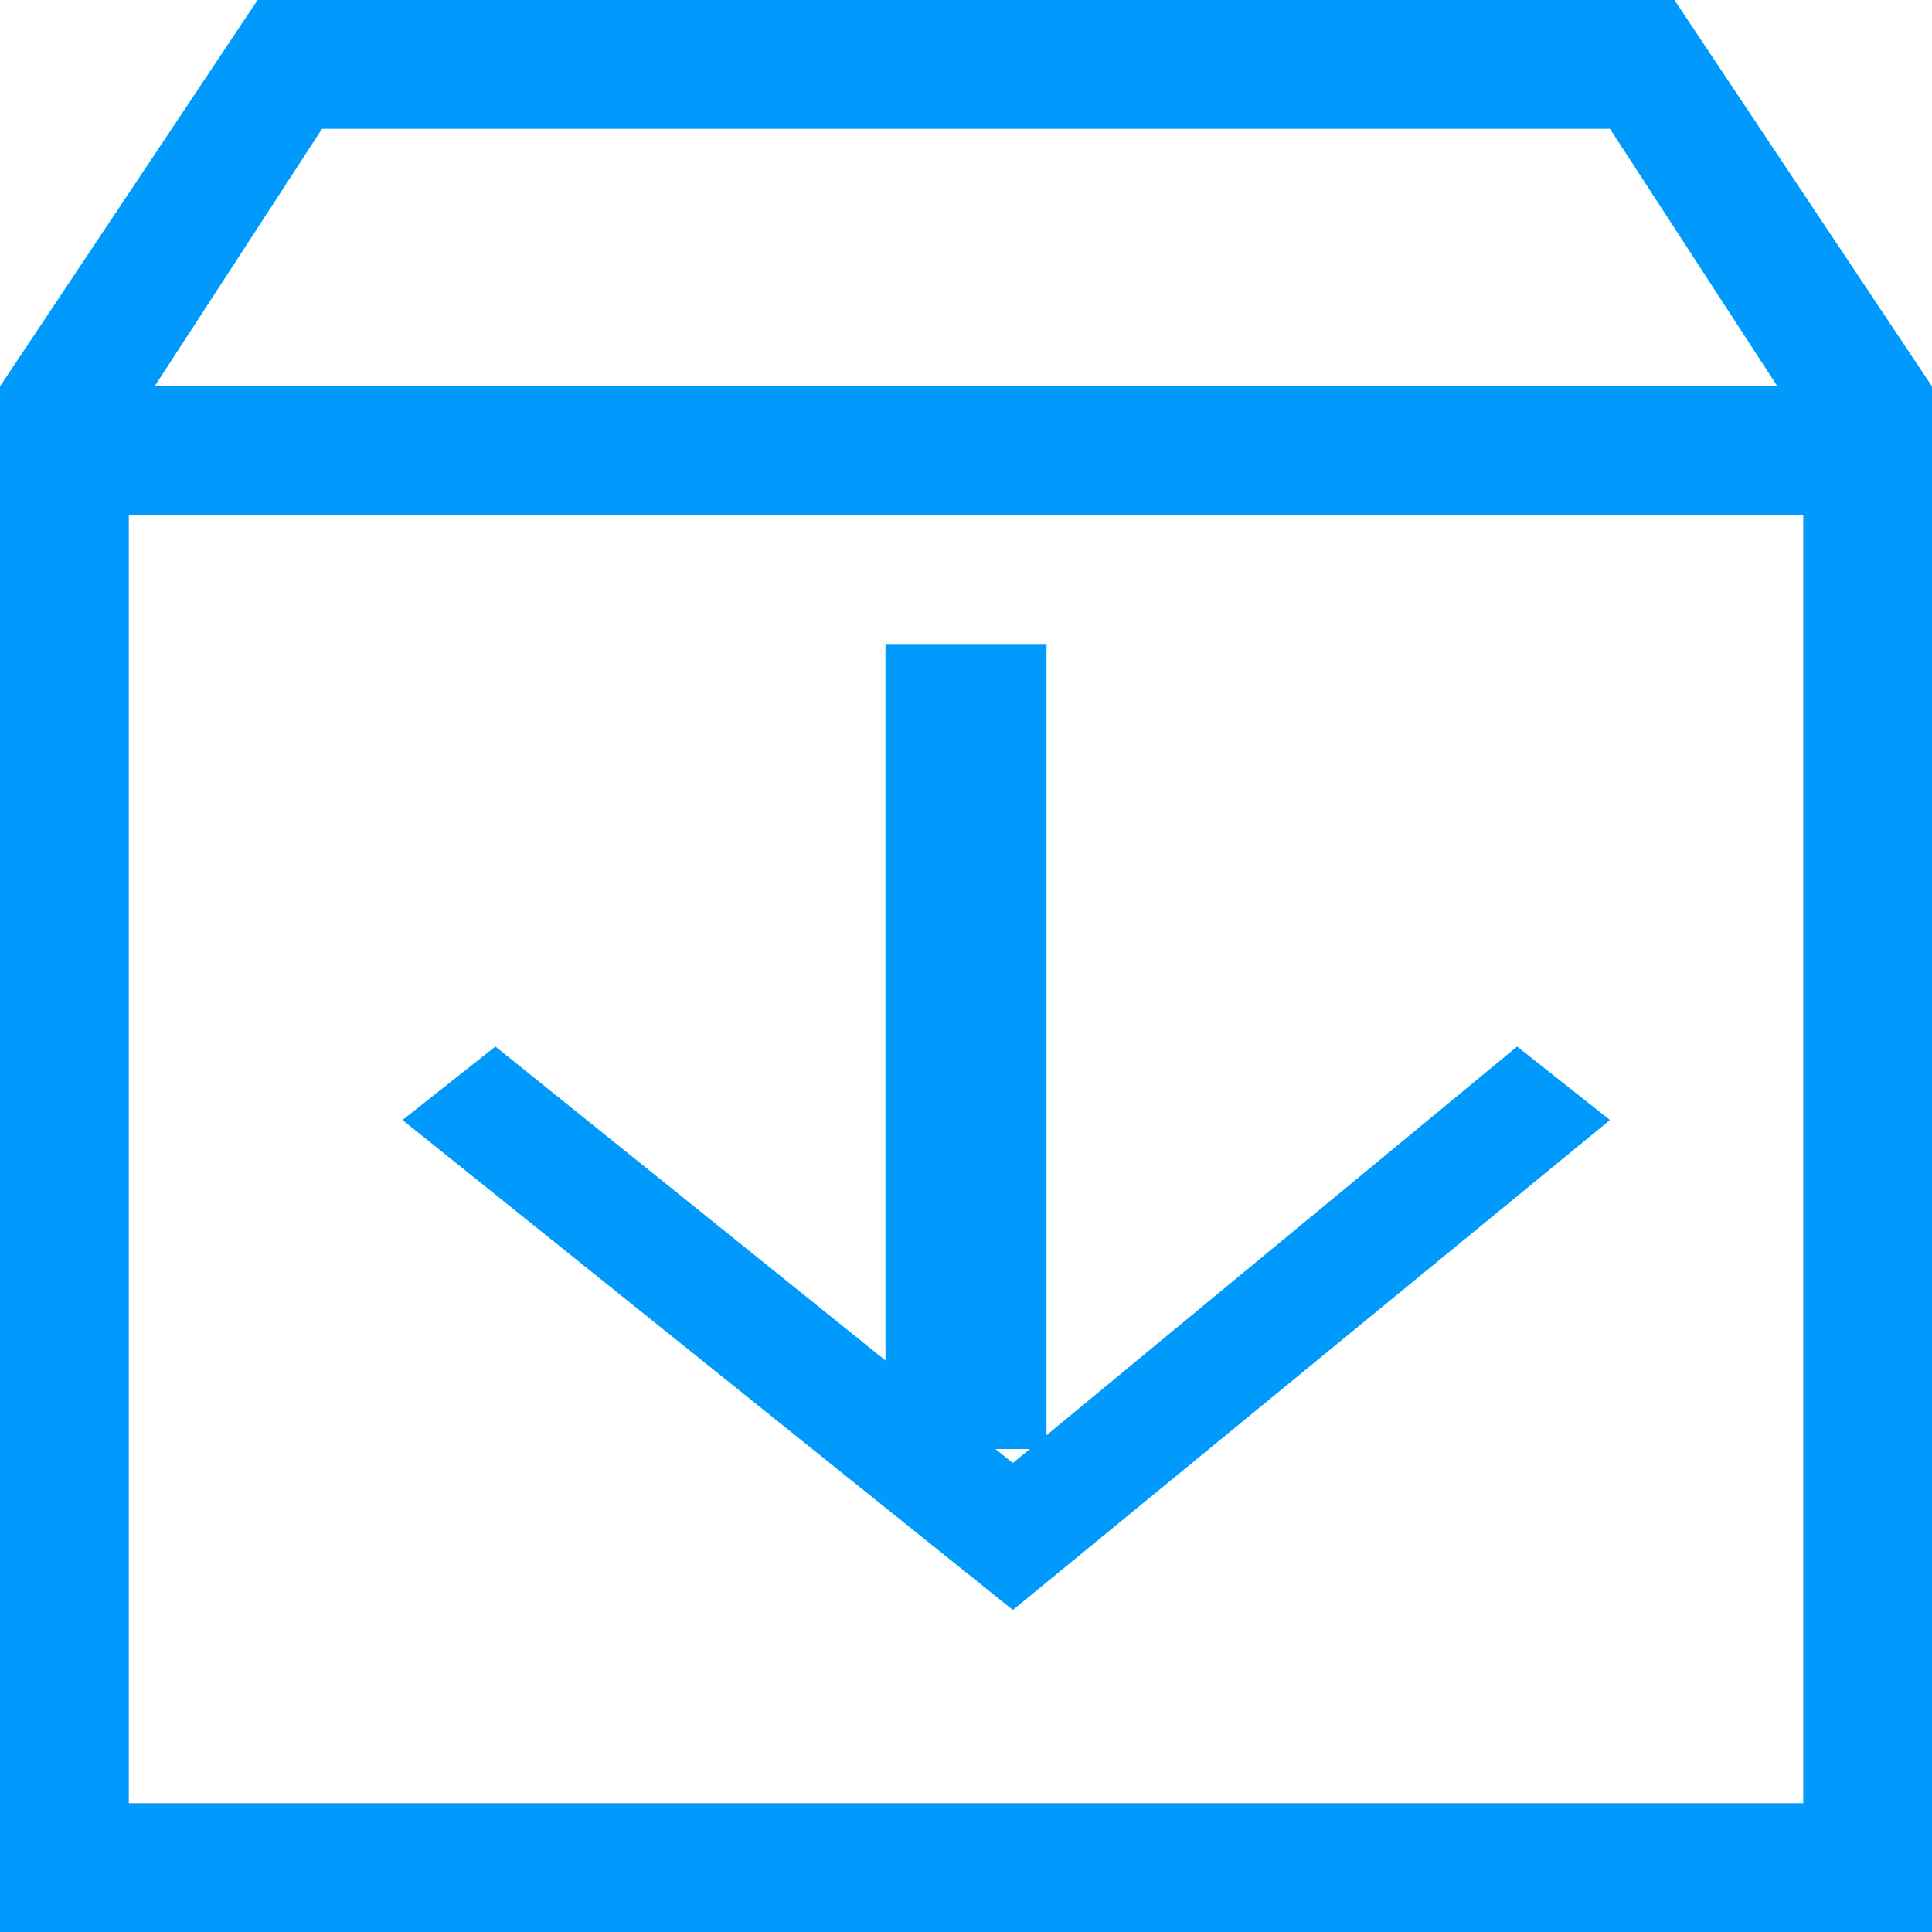<?xml version="1.0" encoding="UTF-8"?>
<svg width="28px" height="28px" viewBox="0 0 28 28" version="1.1" xmlns="http://www.w3.org/2000/svg" xmlns:xlink="http://www.w3.org/1999/xlink">
    <title>how to install-svg</title>
    <g id="页面-1" stroke="none" stroke-width="1" fill="none" fill-rule="evenodd">
        <g id="mt4-for-pc" transform="translate(-360, -2037)" fill="#009AFD">
            <g id="编组-12" transform="translate(360, 2033)">
                <g id="how-to-install-svg" transform="translate(0, 4)">
                    <path d="M3.733,0 L0,5.6 L0,28 L28,28 L28,5.6 L24.267,0 L3.733,0 Z M4.667,1.867 L23.333,1.867 L25.76,5.6 L2.24,5.6 L4.667,1.867 Z M1.867,26.133 L26.134,26.133 L26.134,7.467 L1.867,7.467 L1.867,26.133 Z" id="Fill-1"></path>
                    <polygon id="Fill-2" points="5.833 16.232 7.18 15.167 14.679 21.203 21.987 15.167 23.333 16.232 14.679 23.333"></polygon>
                    <polygon id="Fill-3" points="12.833 21 15.167 21 15.167 9.333 12.833 9.333"></polygon>
                </g>
            </g>
        </g>
    </g>
</svg>